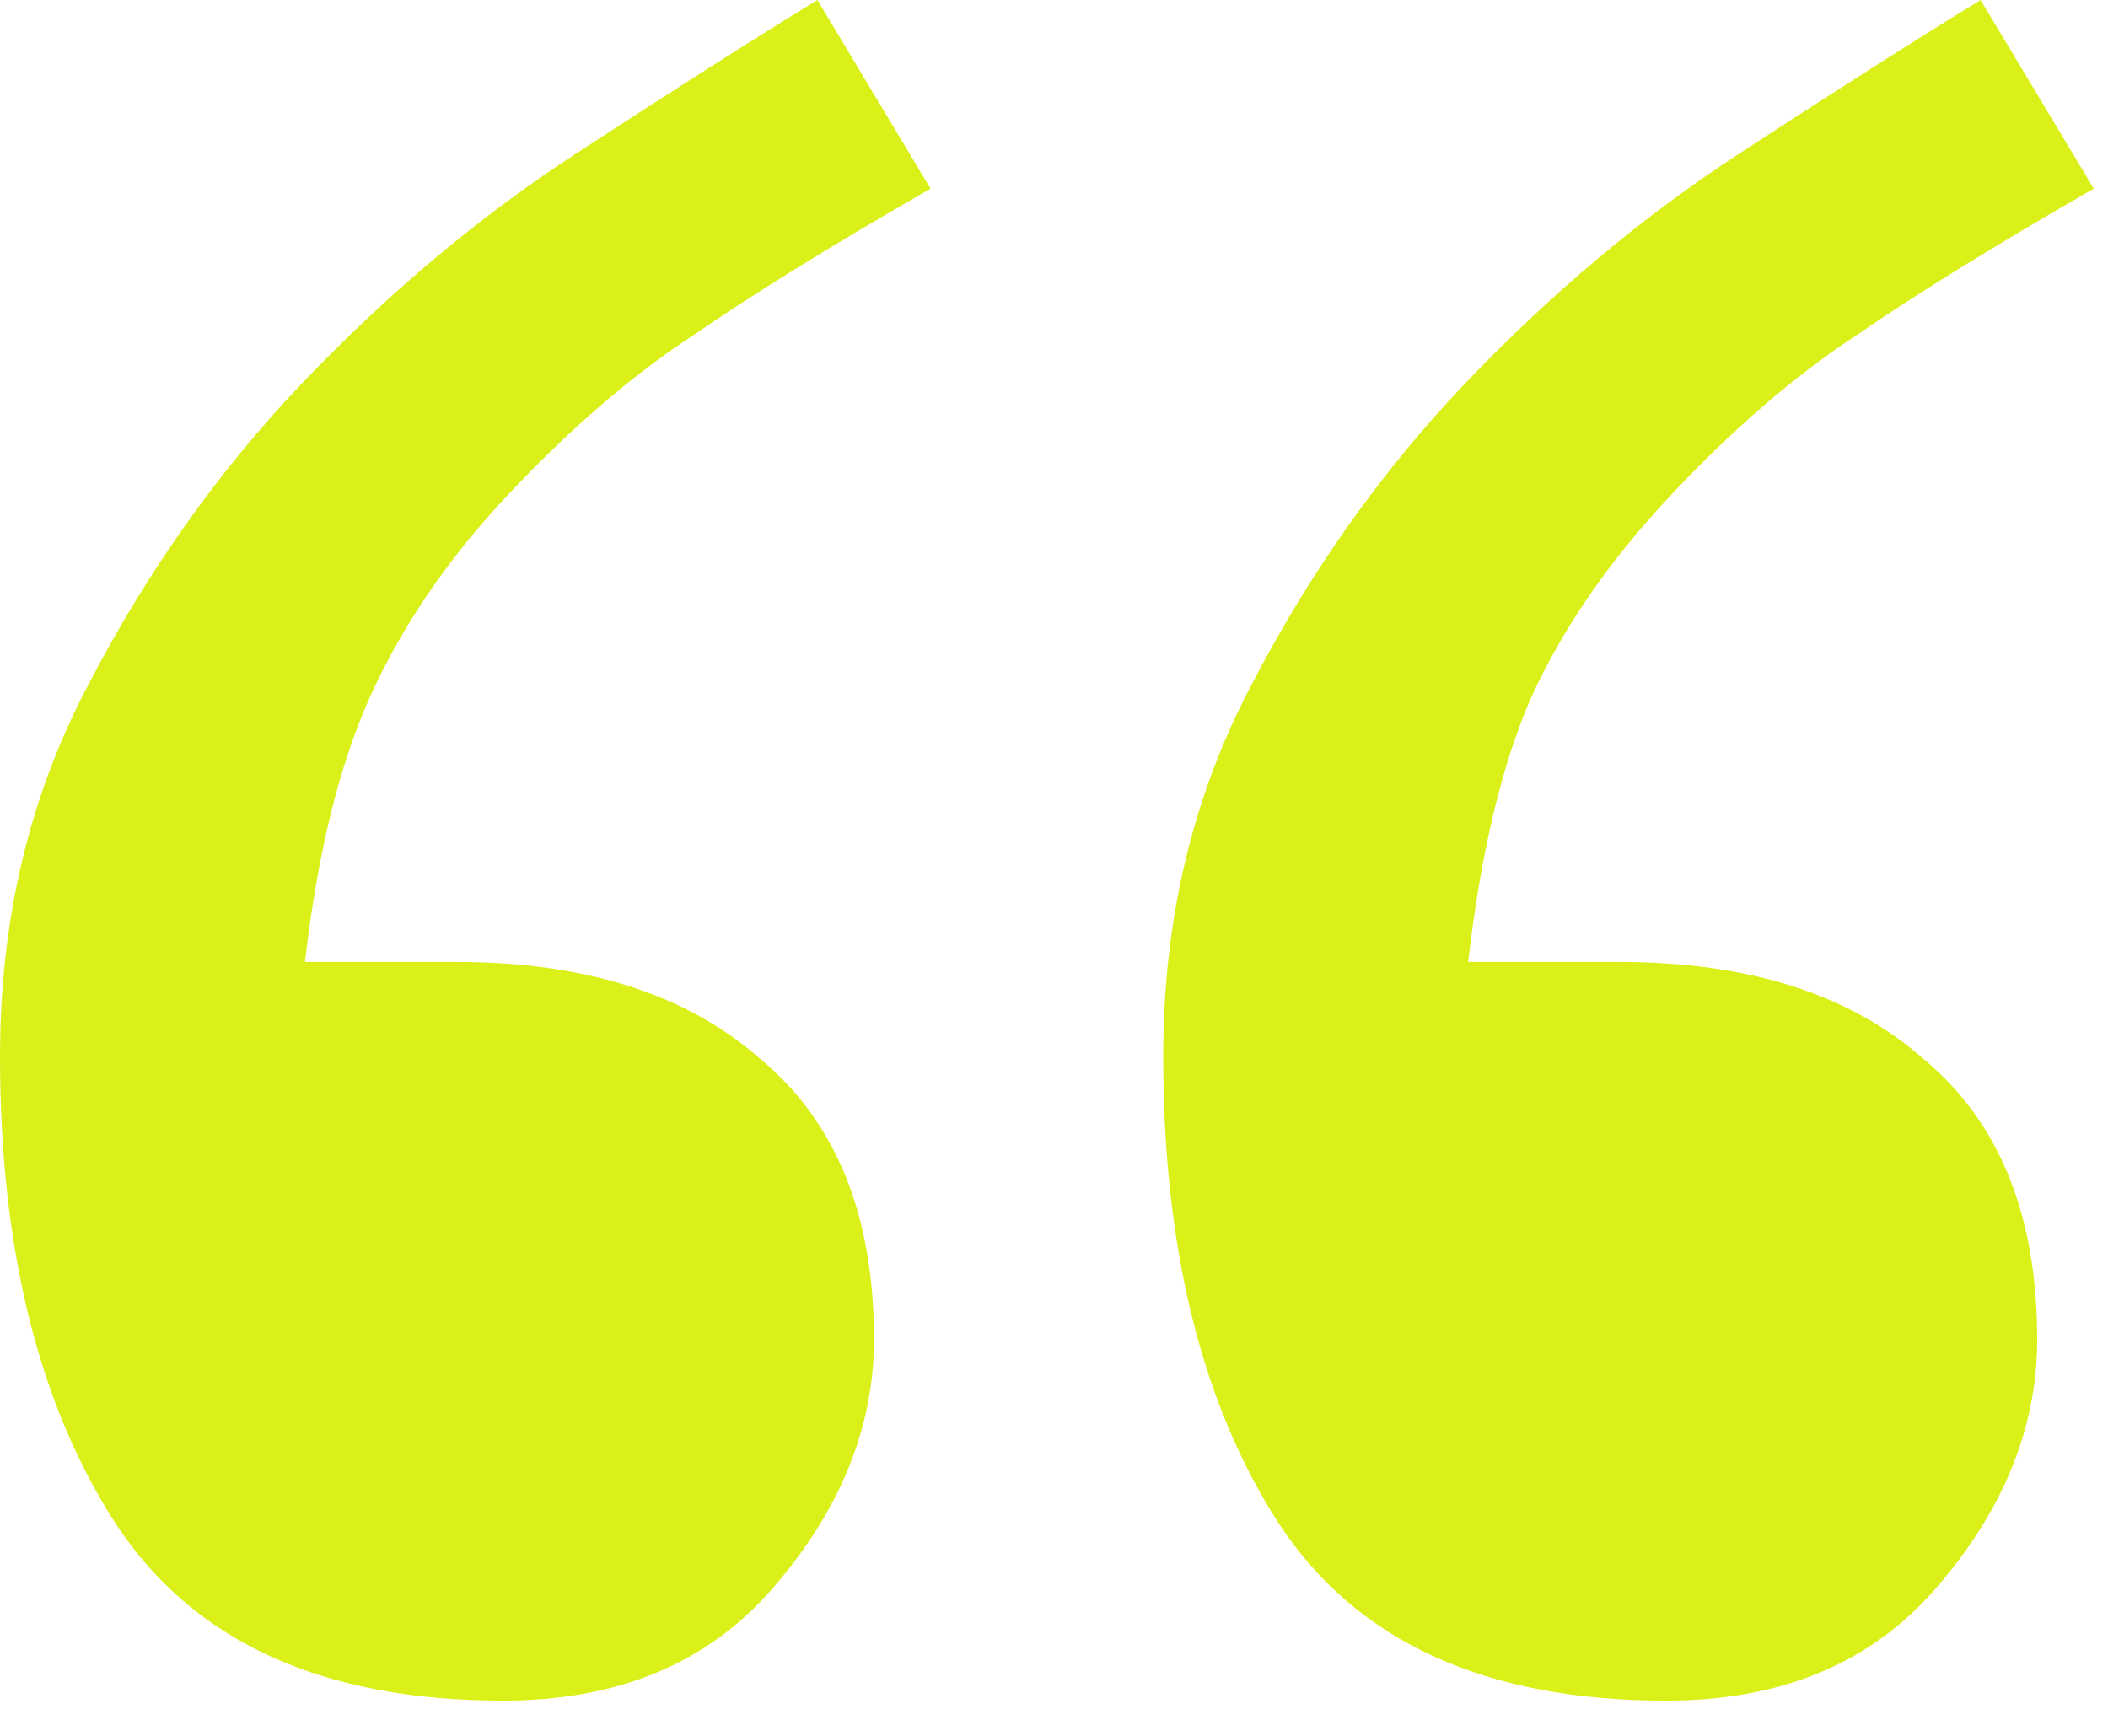<?xml version="1.0" encoding="UTF-8"?> <svg xmlns="http://www.w3.org/2000/svg" width="51" height="42" viewBox="0 0 51 42" fill="none"><path d="M22.514 4.564C20.131 5.933 18.204 7.124 16.733 8.138C15.263 9.102 13.767 10.395 12.246 12.018C10.826 13.539 9.736 15.136 8.975 16.809C8.214 18.483 7.682 20.638 7.378 23.274H11.029C14.172 23.274 16.632 24.06 18.407 25.632C20.232 27.153 21.145 29.41 21.145 32.401C21.145 34.531 20.333 36.534 18.711 38.41C17.139 40.236 14.959 41.148 12.17 41.148C7.809 41.148 4.69 39.729 2.814 36.889C0.938 33.999 0 30.221 0 25.556C0 22.26 0.71 19.268 2.13 16.581C3.549 13.843 5.273 11.409 7.302 9.279C9.381 7.099 11.586 5.248 13.919 3.727C16.252 2.206 18.204 0.963 19.776 0L22.514 4.564ZM50.656 4.564C48.273 5.933 46.346 7.124 44.875 8.138C43.405 9.102 41.909 10.395 40.388 12.018C38.917 13.589 37.802 15.212 37.041 16.885C36.331 18.508 35.824 20.638 35.52 23.274H39.171C42.315 23.274 44.774 24.06 46.549 25.632C48.374 27.153 49.287 29.41 49.287 32.401C49.287 34.531 48.475 36.534 46.853 38.41C45.281 40.236 43.101 41.148 40.312 41.148C35.951 41.148 32.833 39.729 30.956 36.889C29.08 33.999 28.142 30.221 28.142 25.556C28.142 22.26 28.852 19.268 30.272 16.581C31.692 13.843 33.416 11.409 35.444 9.279C37.523 7.099 39.729 5.248 42.061 3.727C44.394 2.206 46.346 0.963 47.918 0L50.656 4.564Z" fill="#DBEF19"></path></svg> 